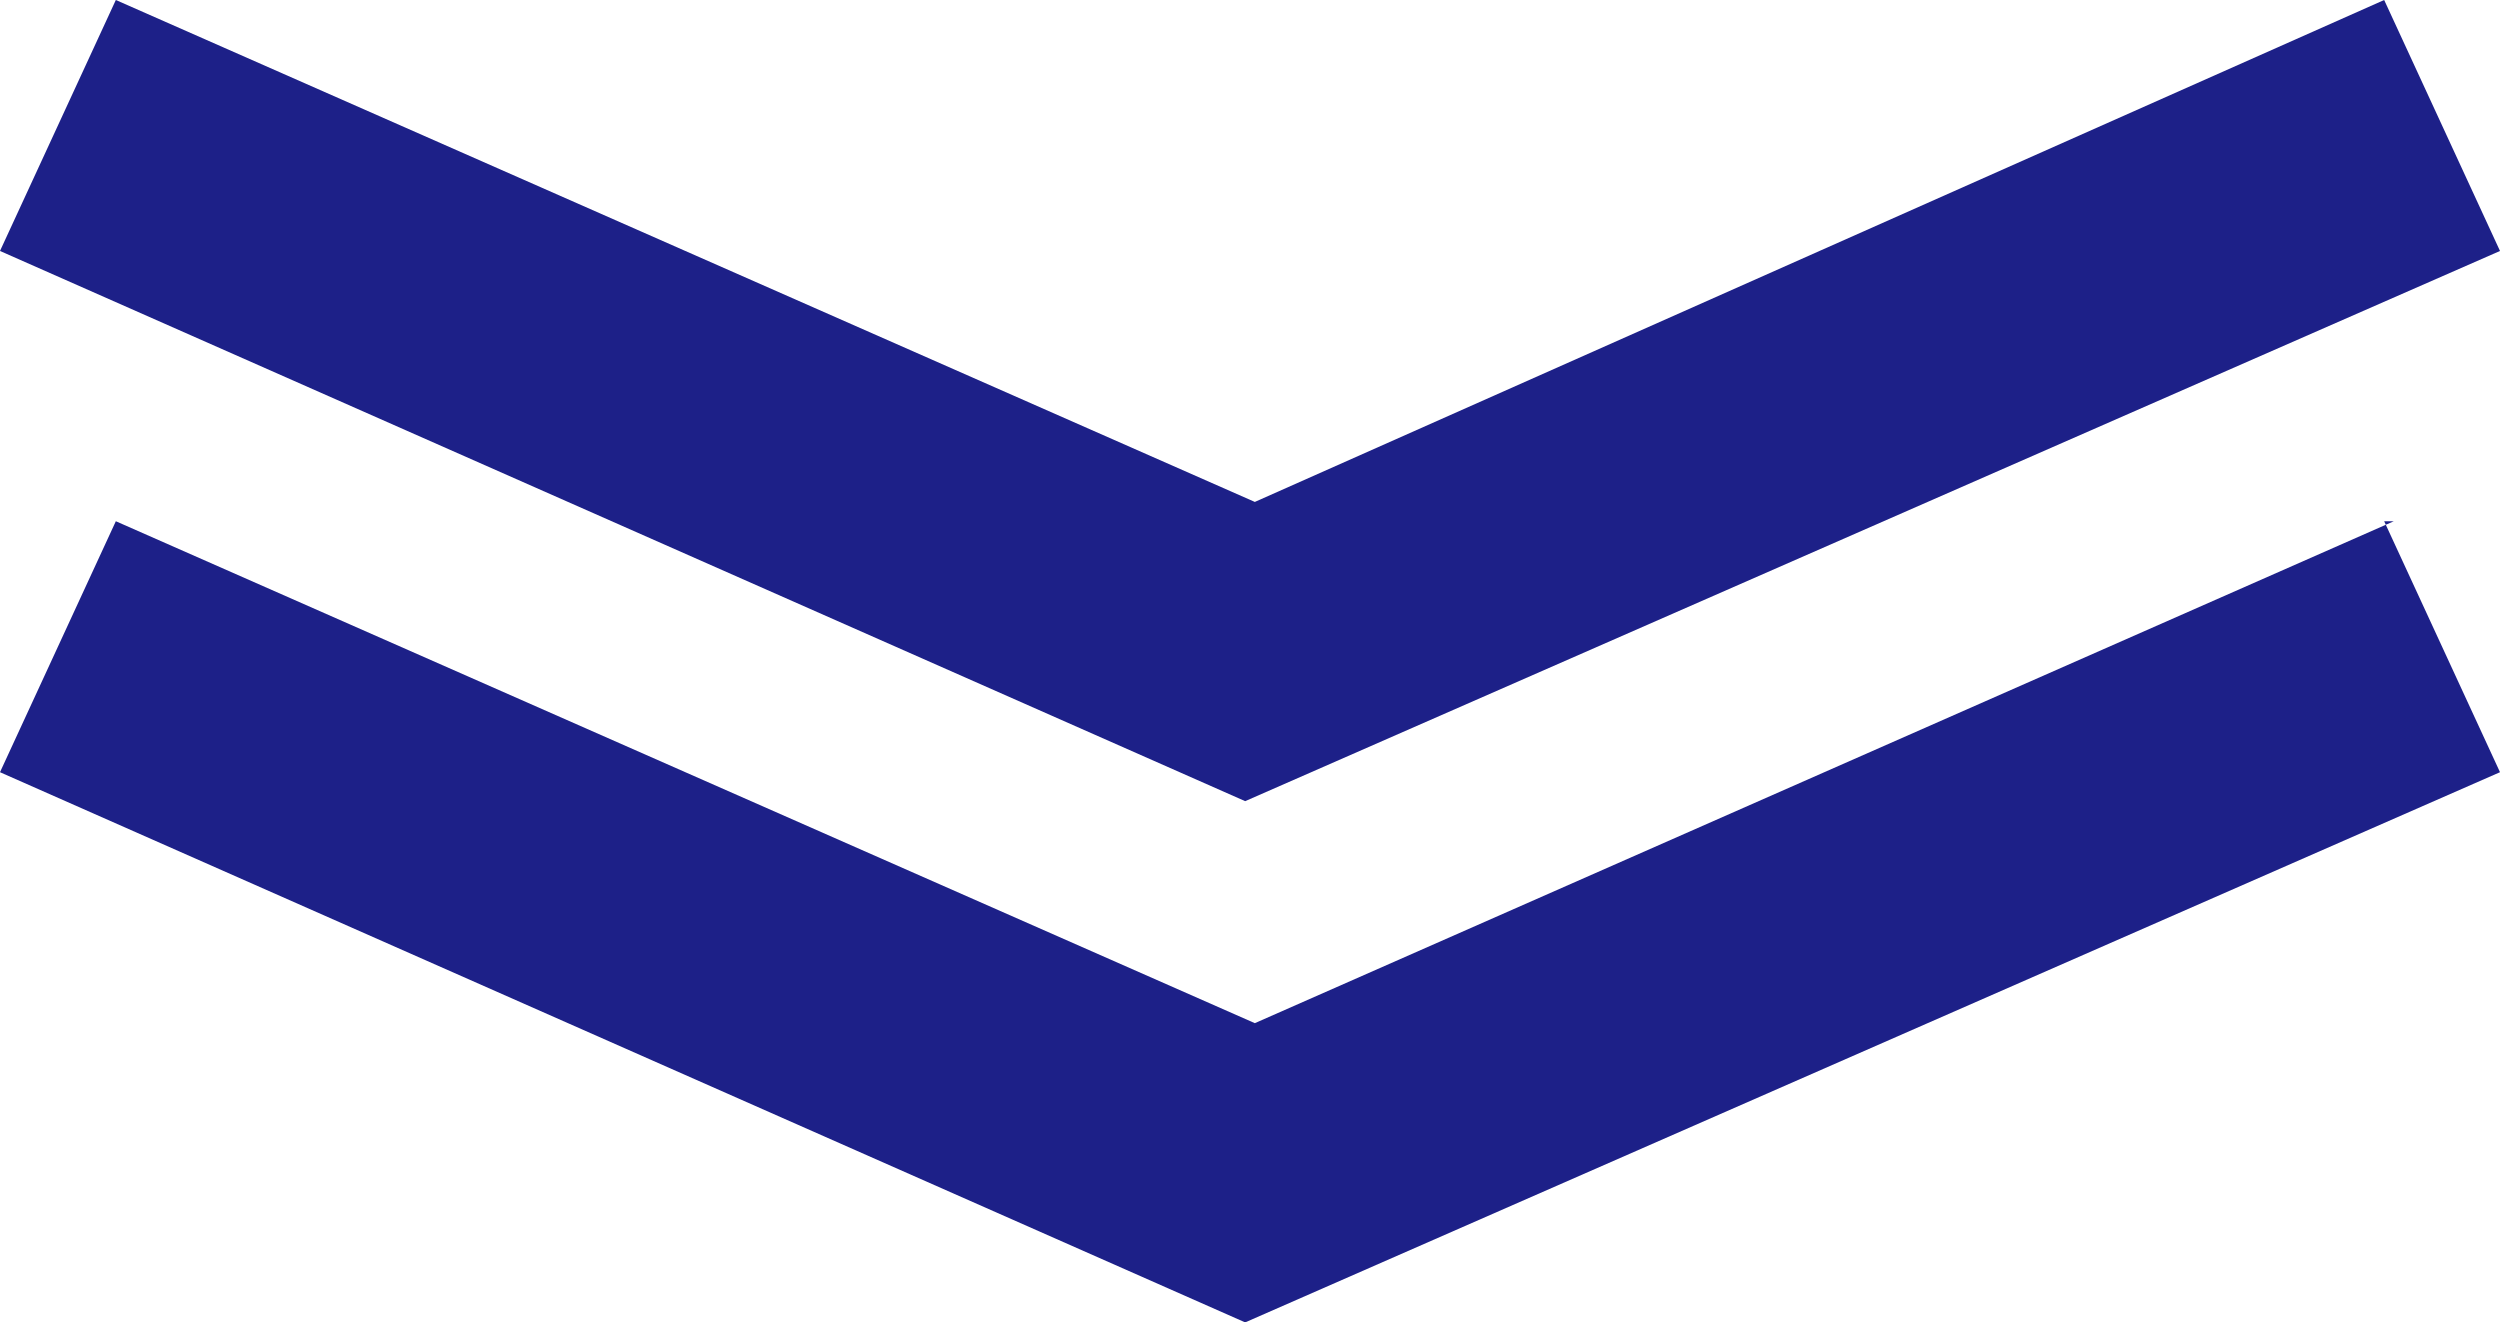 <?xml version="1.0" encoding="UTF-8"?>
<svg id="_レイヤー_1" data-name="レイヤー 1" xmlns="http://www.w3.org/2000/svg" version="1.1" viewBox="0 0 25.9 13.7">
  <defs>
    <style>
      .cls-1 {
        fill: #1d2088;
        stroke-width: 0px;
      }
    </style>
  </defs>
  <path class="cls-1" d="M24.7,0l1.2,2.6-13,5.7L0,2.6,1.2,0l11.8,5.2L24.7,0Z"/>
  <path class="cls-1" d="M24.7,5.4l1.2,2.6-13,5.7L0,8l1.2-2.6,11.8,5.2,11.8-5.2Z"/>
</svg>